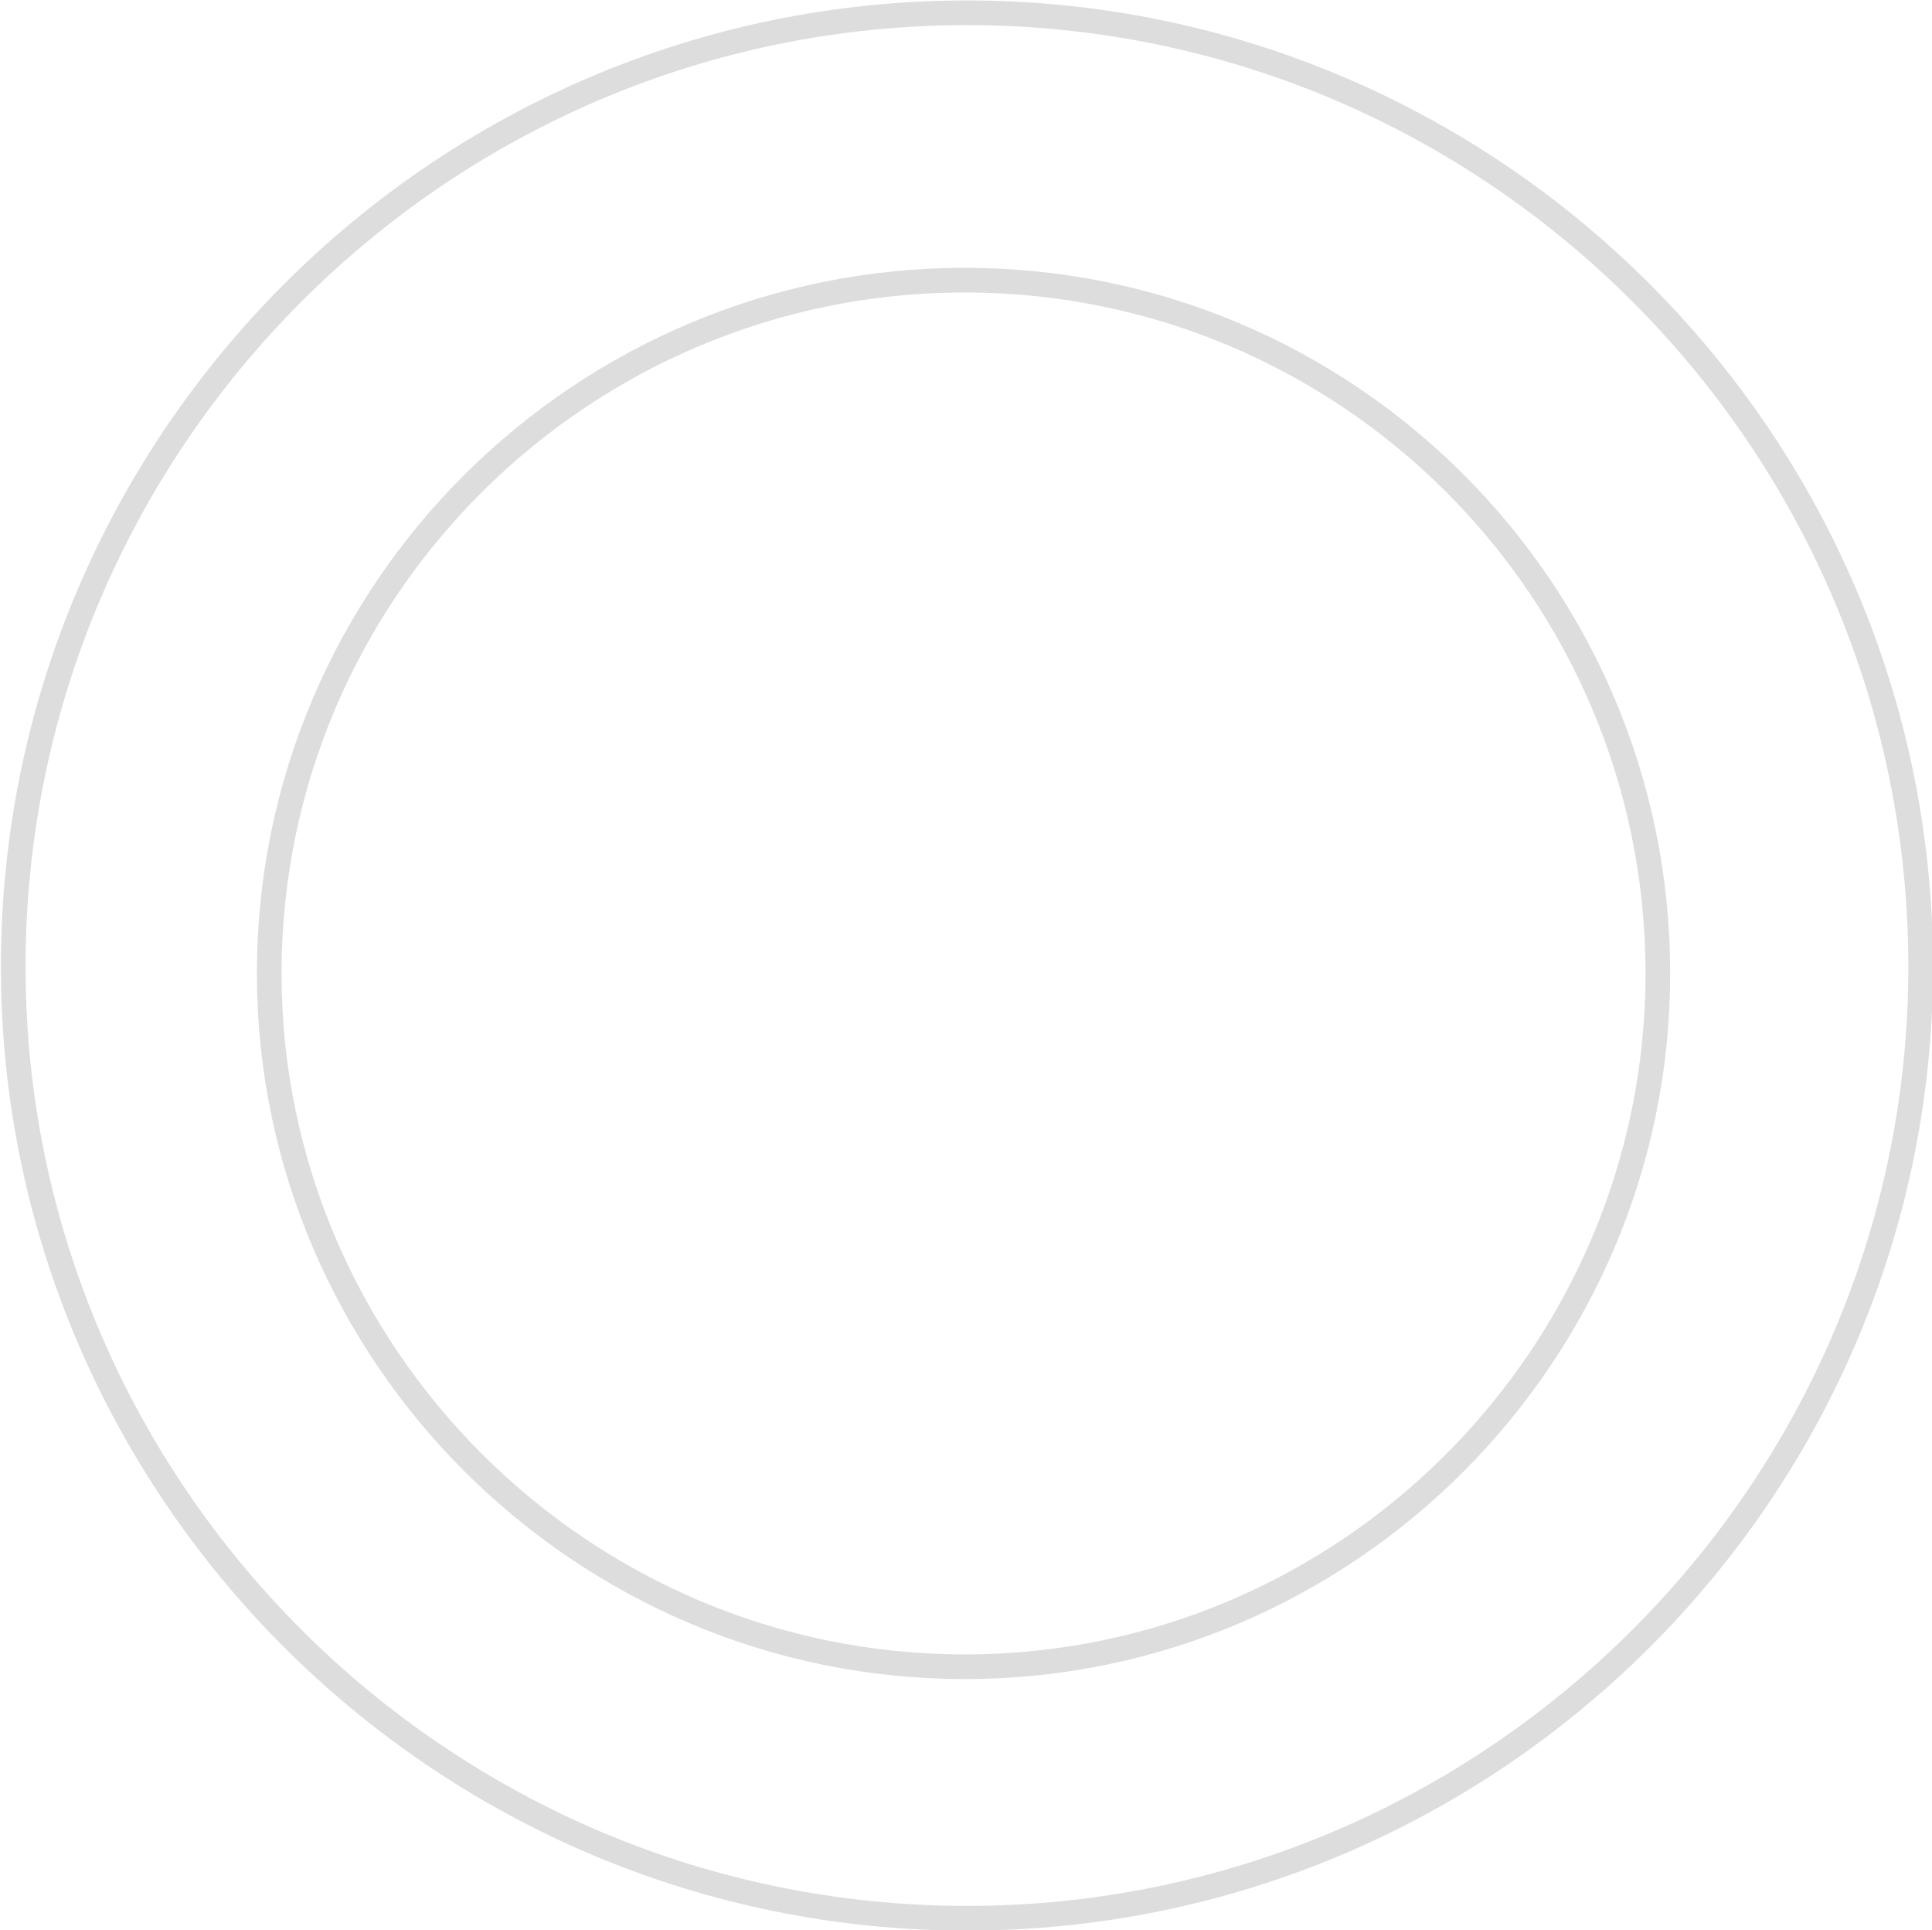 <?xml version="1.0" encoding="UTF-8" standalone="no"?>
<!-- Generator: Adobe Illustrator 16.0.3, SVG Export Plug-In . SVG Version: 6.00 Build 0)  -->

<svg xmlns:dc="http://purl.org/dc/elements/1.1/" xmlns:cc="http://creativecommons.org/ns#" xmlns:rdf="http://www.w3.org/1999/02/22-rdf-syntax-ns#" xmlns:svg="http://www.w3.org/2000/svg" xmlns="http://www.w3.org/2000/svg" xmlns:sodipodi="http://sodipodi.sourceforge.net/DTD/sodipodi-0.dtd" xmlns:inkscape="http://www.inkscape.org/namespaces/inkscape" version="1.1" id="Ebene_1" x="0px" y="0px" width="391.401" height="390.938" viewBox="0 0 391.401 390.938" enable-background="new 0 0 841.89 595.28" xml:space="preserve" inkscape:version="0.91 r13725" sodipodi:docname="C6.svg"><defs id="defs3350" /><sodipodi:namedview pagecolor="#ffffff" bordercolor="#666666" borderopacity="1" objecttolerance="10" gridtolerance="10" guidetolerance="10" inkscape:pageopacity="0" inkscape:pageshadow="2" inkscape:window-width="1440" inkscape:window-height="853" id="namedview3348" showgrid="false" showguides="true" inkscape:guide-bbox="true" fit-margin-top="0" fit-margin-left="0" fit-margin-right="0" fit-margin-bottom="0" inkscape:zoom="0.39645207" inkscape:cx="418.86634" inkscape:cy="266.06697" inkscape:window-x="-4" inkscape:window-y="-4" inkscape:window-maximized="1" inkscape:current-layer="Ebene_1"><sodipodi:guide position="398.979,313.239" orientation="1,0" id="guide3354" /></sodipodi:namedview><g id="g3344" transform="matrix(6.374,0,0,6.374,-3035.498,-1704.648)" style="stroke:#dddddd;stroke-width:0.784;stroke-miterlimit:4;stroke-dasharray:none;stroke-opacity:1"><path stroke-miterlimit="10" d="m 506.964,267.844 c 16.704,0 30.313,13.608 30.313,30.312 0,16.632 -13.608,30.24 -30.313,30.24 -16.705,0 -30.312,-13.608 -30.312,-30.24 0,-16.704 13.608,-30.312 30.312,-30.312 m 0,0 0,0 m -0.072,8.496 c 12.168,0 22.032,9.864 22.032,22.032 0,12.096 -9.864,22.032 -22.032,22.032 -12.168,0 -22.104,-9.937 -22.104,-22.032 0,-12.168 9.936,-22.032 22.104,-22.032 m 0,0 0,0" id="path3346" inkscape:connector-curvature="0" style="fill:none;stroke:#dddddd;stroke-width:0.784;stroke-miterlimit:4;stroke-dasharray:none;stroke-opacity:1" /></g></svg>